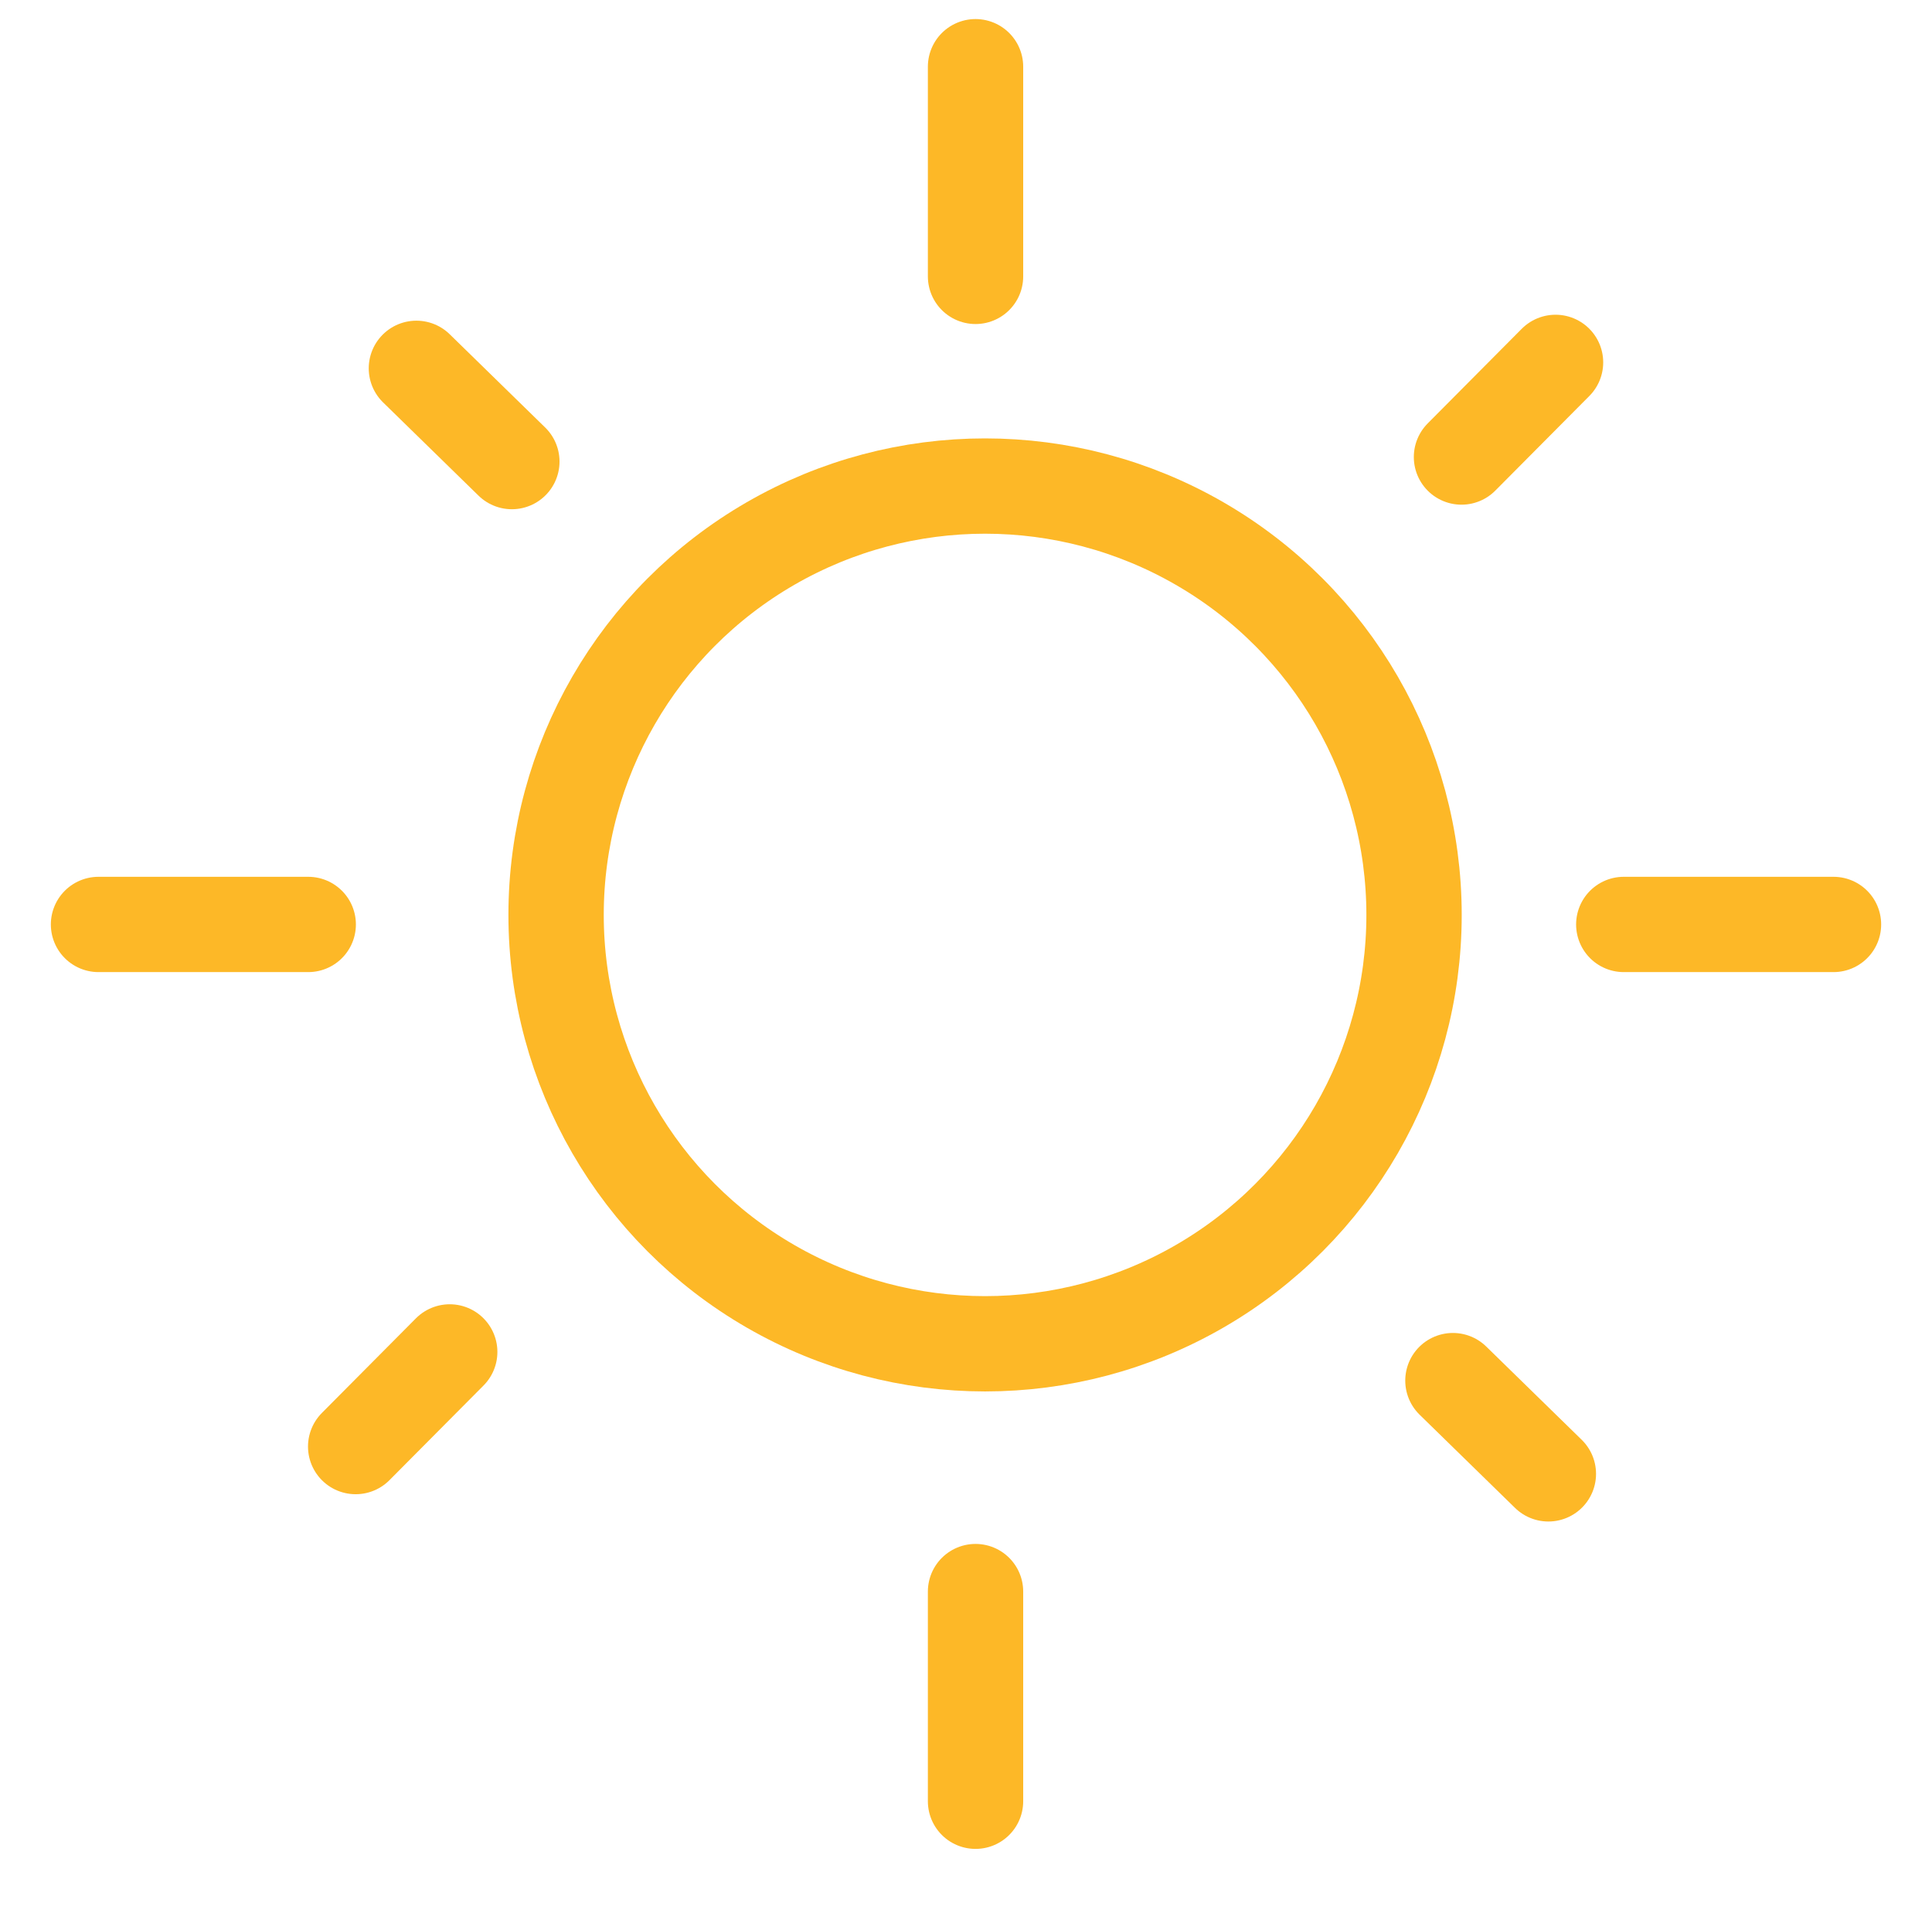 <?xml version="1.0" encoding="UTF-8"?>
<svg xmlns="http://www.w3.org/2000/svg" width="76" height="75" viewBox="0 0 76 75" fill="none">
  <circle cx="38.75" cy="36" r="16.875" stroke="#FDB827" stroke-width="3.75"></circle>
  <line x1="38.375" y1="2.625" x2="38.375" y2="10.875" stroke="#FDB827" stroke-width="3.75" stroke-linecap="round"></line>
  <line x1="38.375" y1="62.625" x2="38.375" y2="70.875" stroke="#FDB827" stroke-width="3.75" stroke-linecap="round"></line>
  <line x1="16.38" y1="14.493" x2="20.135" y2="18.162" stroke="#FDB827" stroke-width="3.75" stroke-linecap="round"></line>
  <line x1="57.154" y1="54.324" x2="60.909" y2="57.993" stroke="#FDB827" stroke-width="3.75" stroke-linecap="round"></line>
  <line x1="13.991" y1="56.919" x2="17.691" y2="53.195" stroke="#FDB827" stroke-width="3.75" stroke-linecap="round"></line>
  <line x1="57.491" y1="17.983" x2="61.191" y2="14.259" stroke="#FDB827" stroke-width="3.75" stroke-linecap="round"></line>
  <line x1="3.875" y1="36.375" x2="12.125" y2="36.375" stroke="#FDB827" stroke-width="3.75" stroke-linecap="round"></line>
  <line x1="63.875" y1="36.375" x2="72.125" y2="36.375" stroke="#FDB827" stroke-width="3.75" stroke-linecap="round"></line>
</svg>

